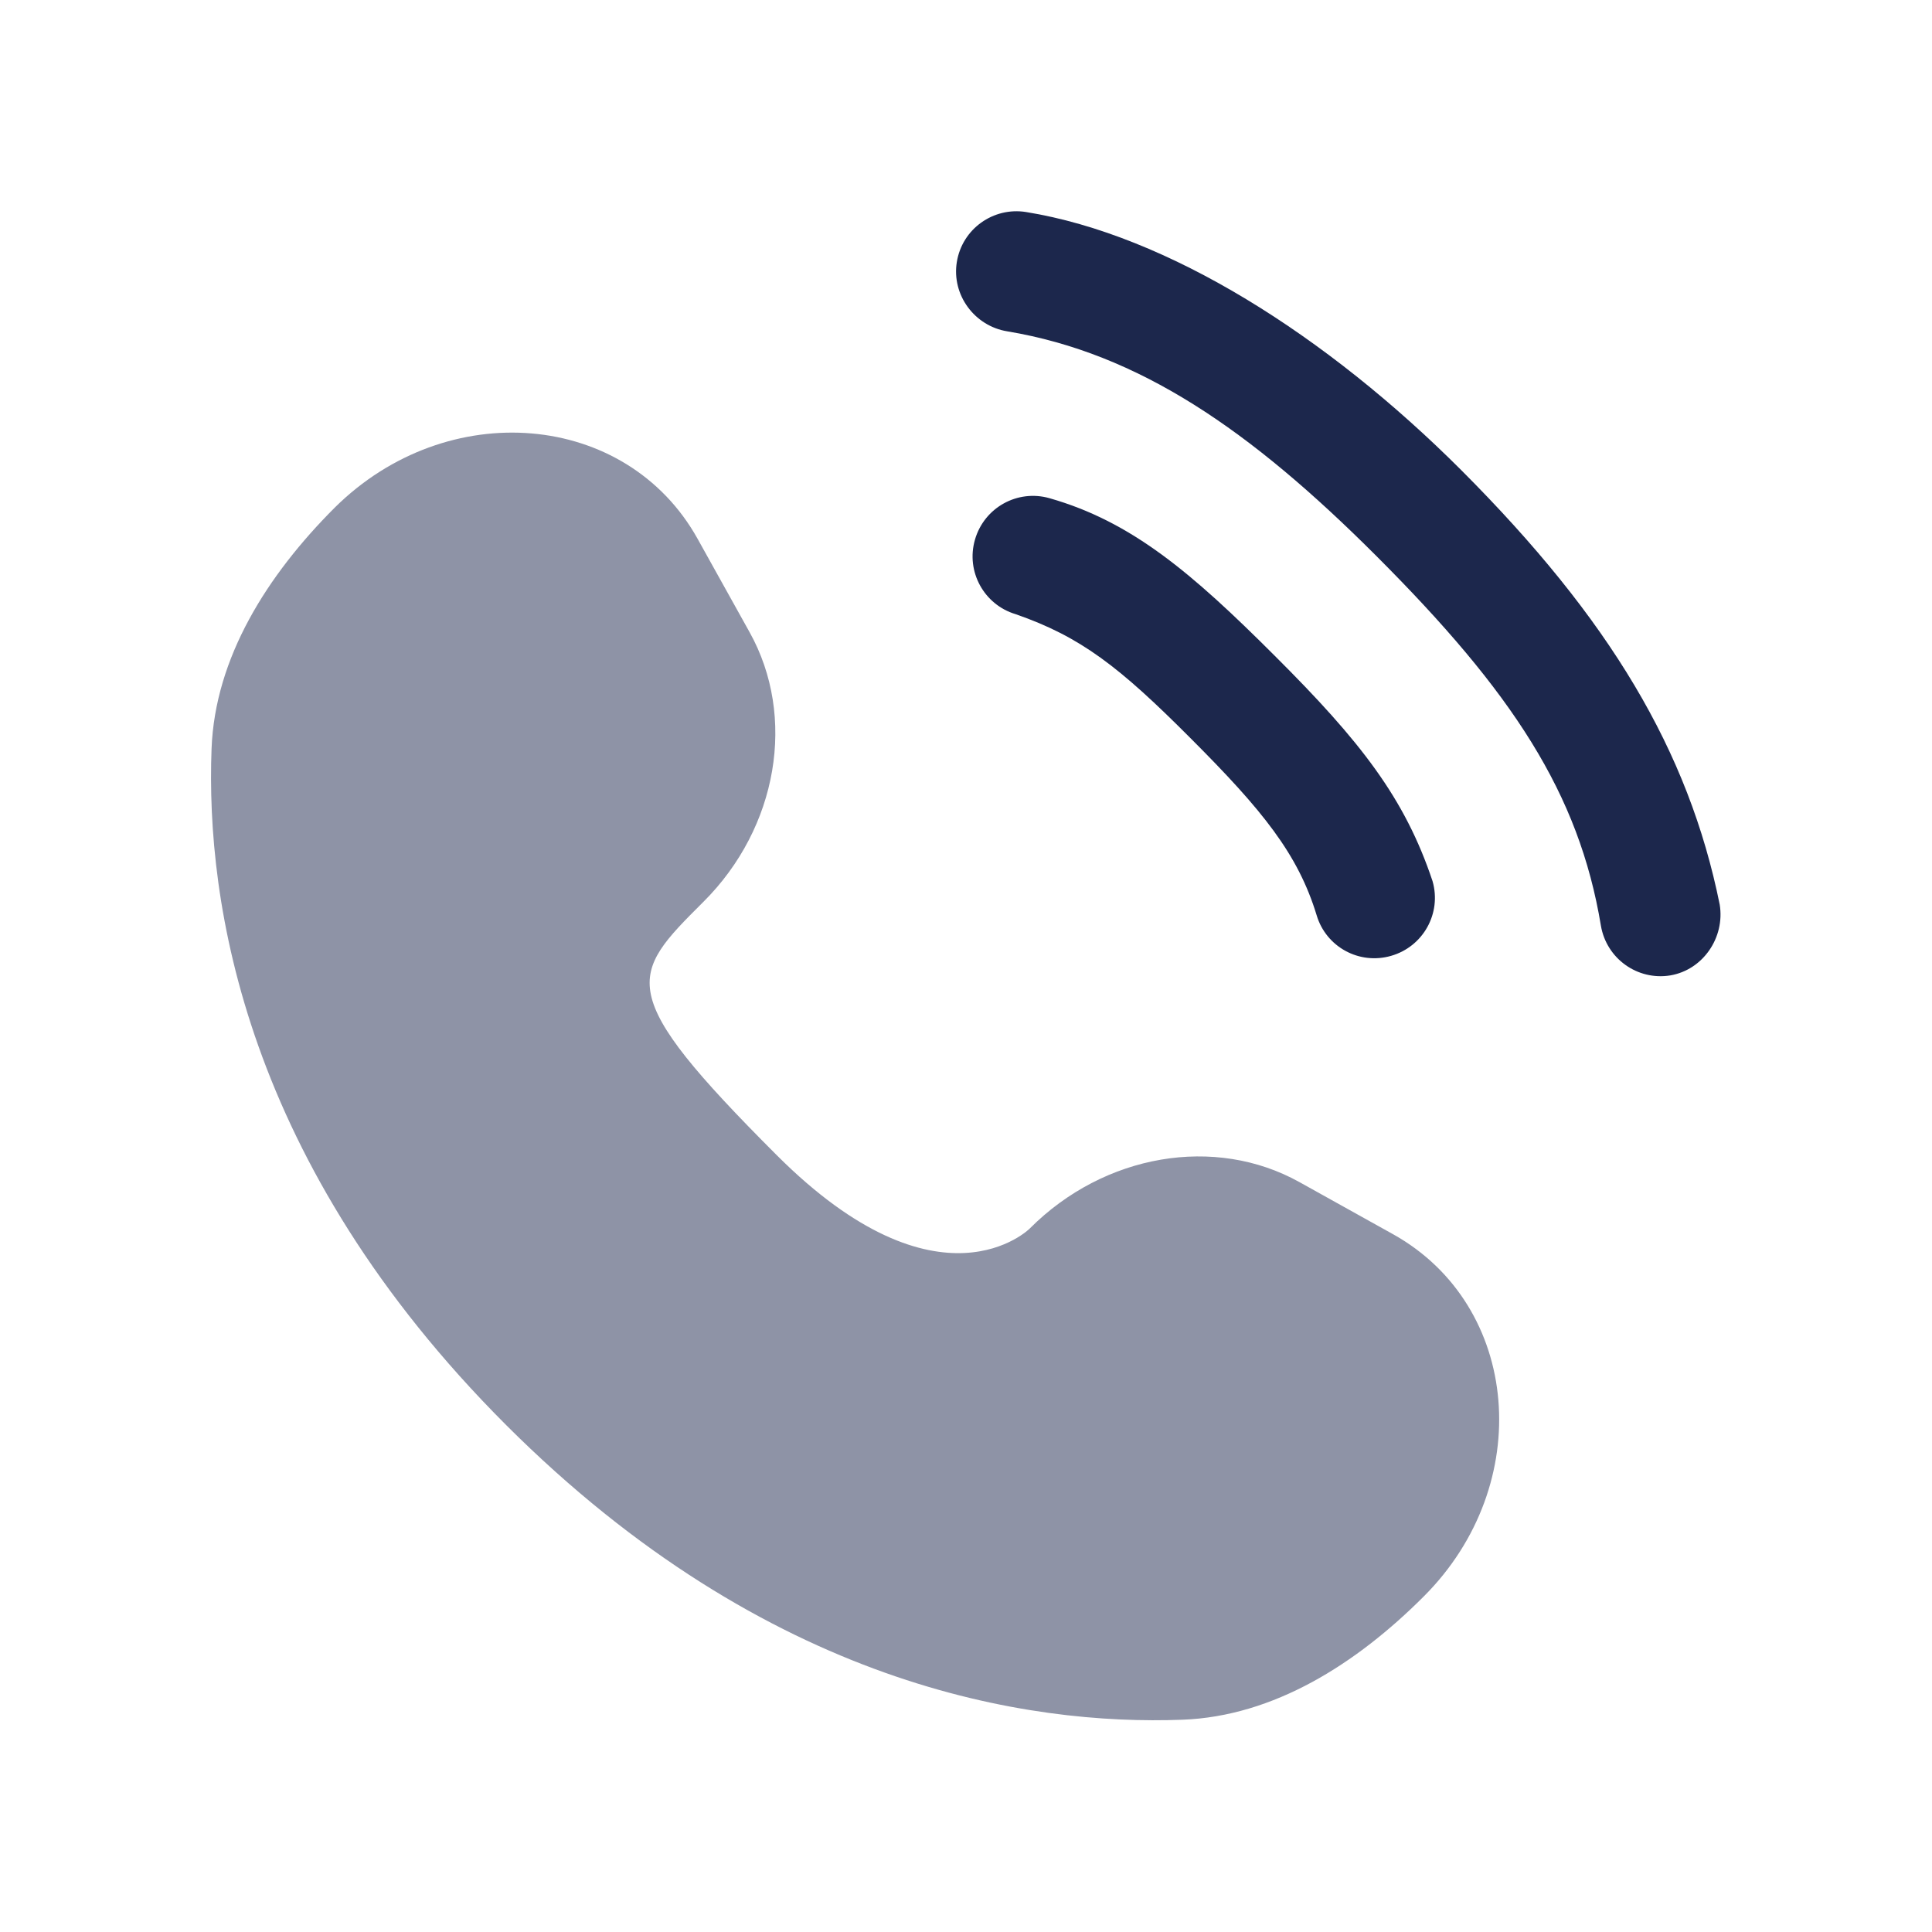 <svg xmlns="http://www.w3.org/2000/svg" id="Layer_1" viewBox="0 0 800 800"><g><path d="m288.8 223 21.6 38.8c19.5 35 11.7 80.9-19.1 111.6s-37.3 37.3 30.3 104.9 104.9 30.4 104.9 30.3c30.8-30.8 76.6-38.6 111.6-19.1l38.8 21.6c52.8 29.5 59.1 103.6 12.6 150-27.9 27.9-62.1 49.6-99.9 51-63.6 2.4-171.6-13.7-280-122-108.4-108.4-124.4-216.4-122-280 1.4-37.8 23.1-72 51-99.9 46.6-46.2 120.7-40 150.2 12.8z" fill="#8e93a6"></path><path clip-rule="evenodd" d="m712.1 374.6c-12.9-63.8-45.6-118.4-106.9-179.8-55.9-55.9-121.7-97.5-180.3-107-13.6-2.2-26.5 7-28.7 20.7-2.2 13.6 7.3 26.5 20.9 28.7 54.5 9.1 100.6 40.8 152.8 93 56.4 56.4 83.9 98.3 93 153.1 2.3 13.6 15.1 22.8 28.7 20.6 13.6-2.3 22.7-15.7 20.5-29.3zm-118.9-9.7c-11.5-34.5-29.9-58-65.3-93.3-34.5-34.5-59.3-55.6-93.3-65.3-13.3-3.8-27.1 3.9-30.9 17.2-3.8 13.2 3.8 26.9 16.8 30.8 27.1 9.4 43.1 21.9 72.5 51.4 29.9 29.9 44.5 48 52.2 73.3 3.9 13.1 17.6 20.6 30.8 16.8 13.3-3.8 21-17.6 17.2-30.9" fill="#1c274c" fill-rule="evenodd"></path></g></svg>